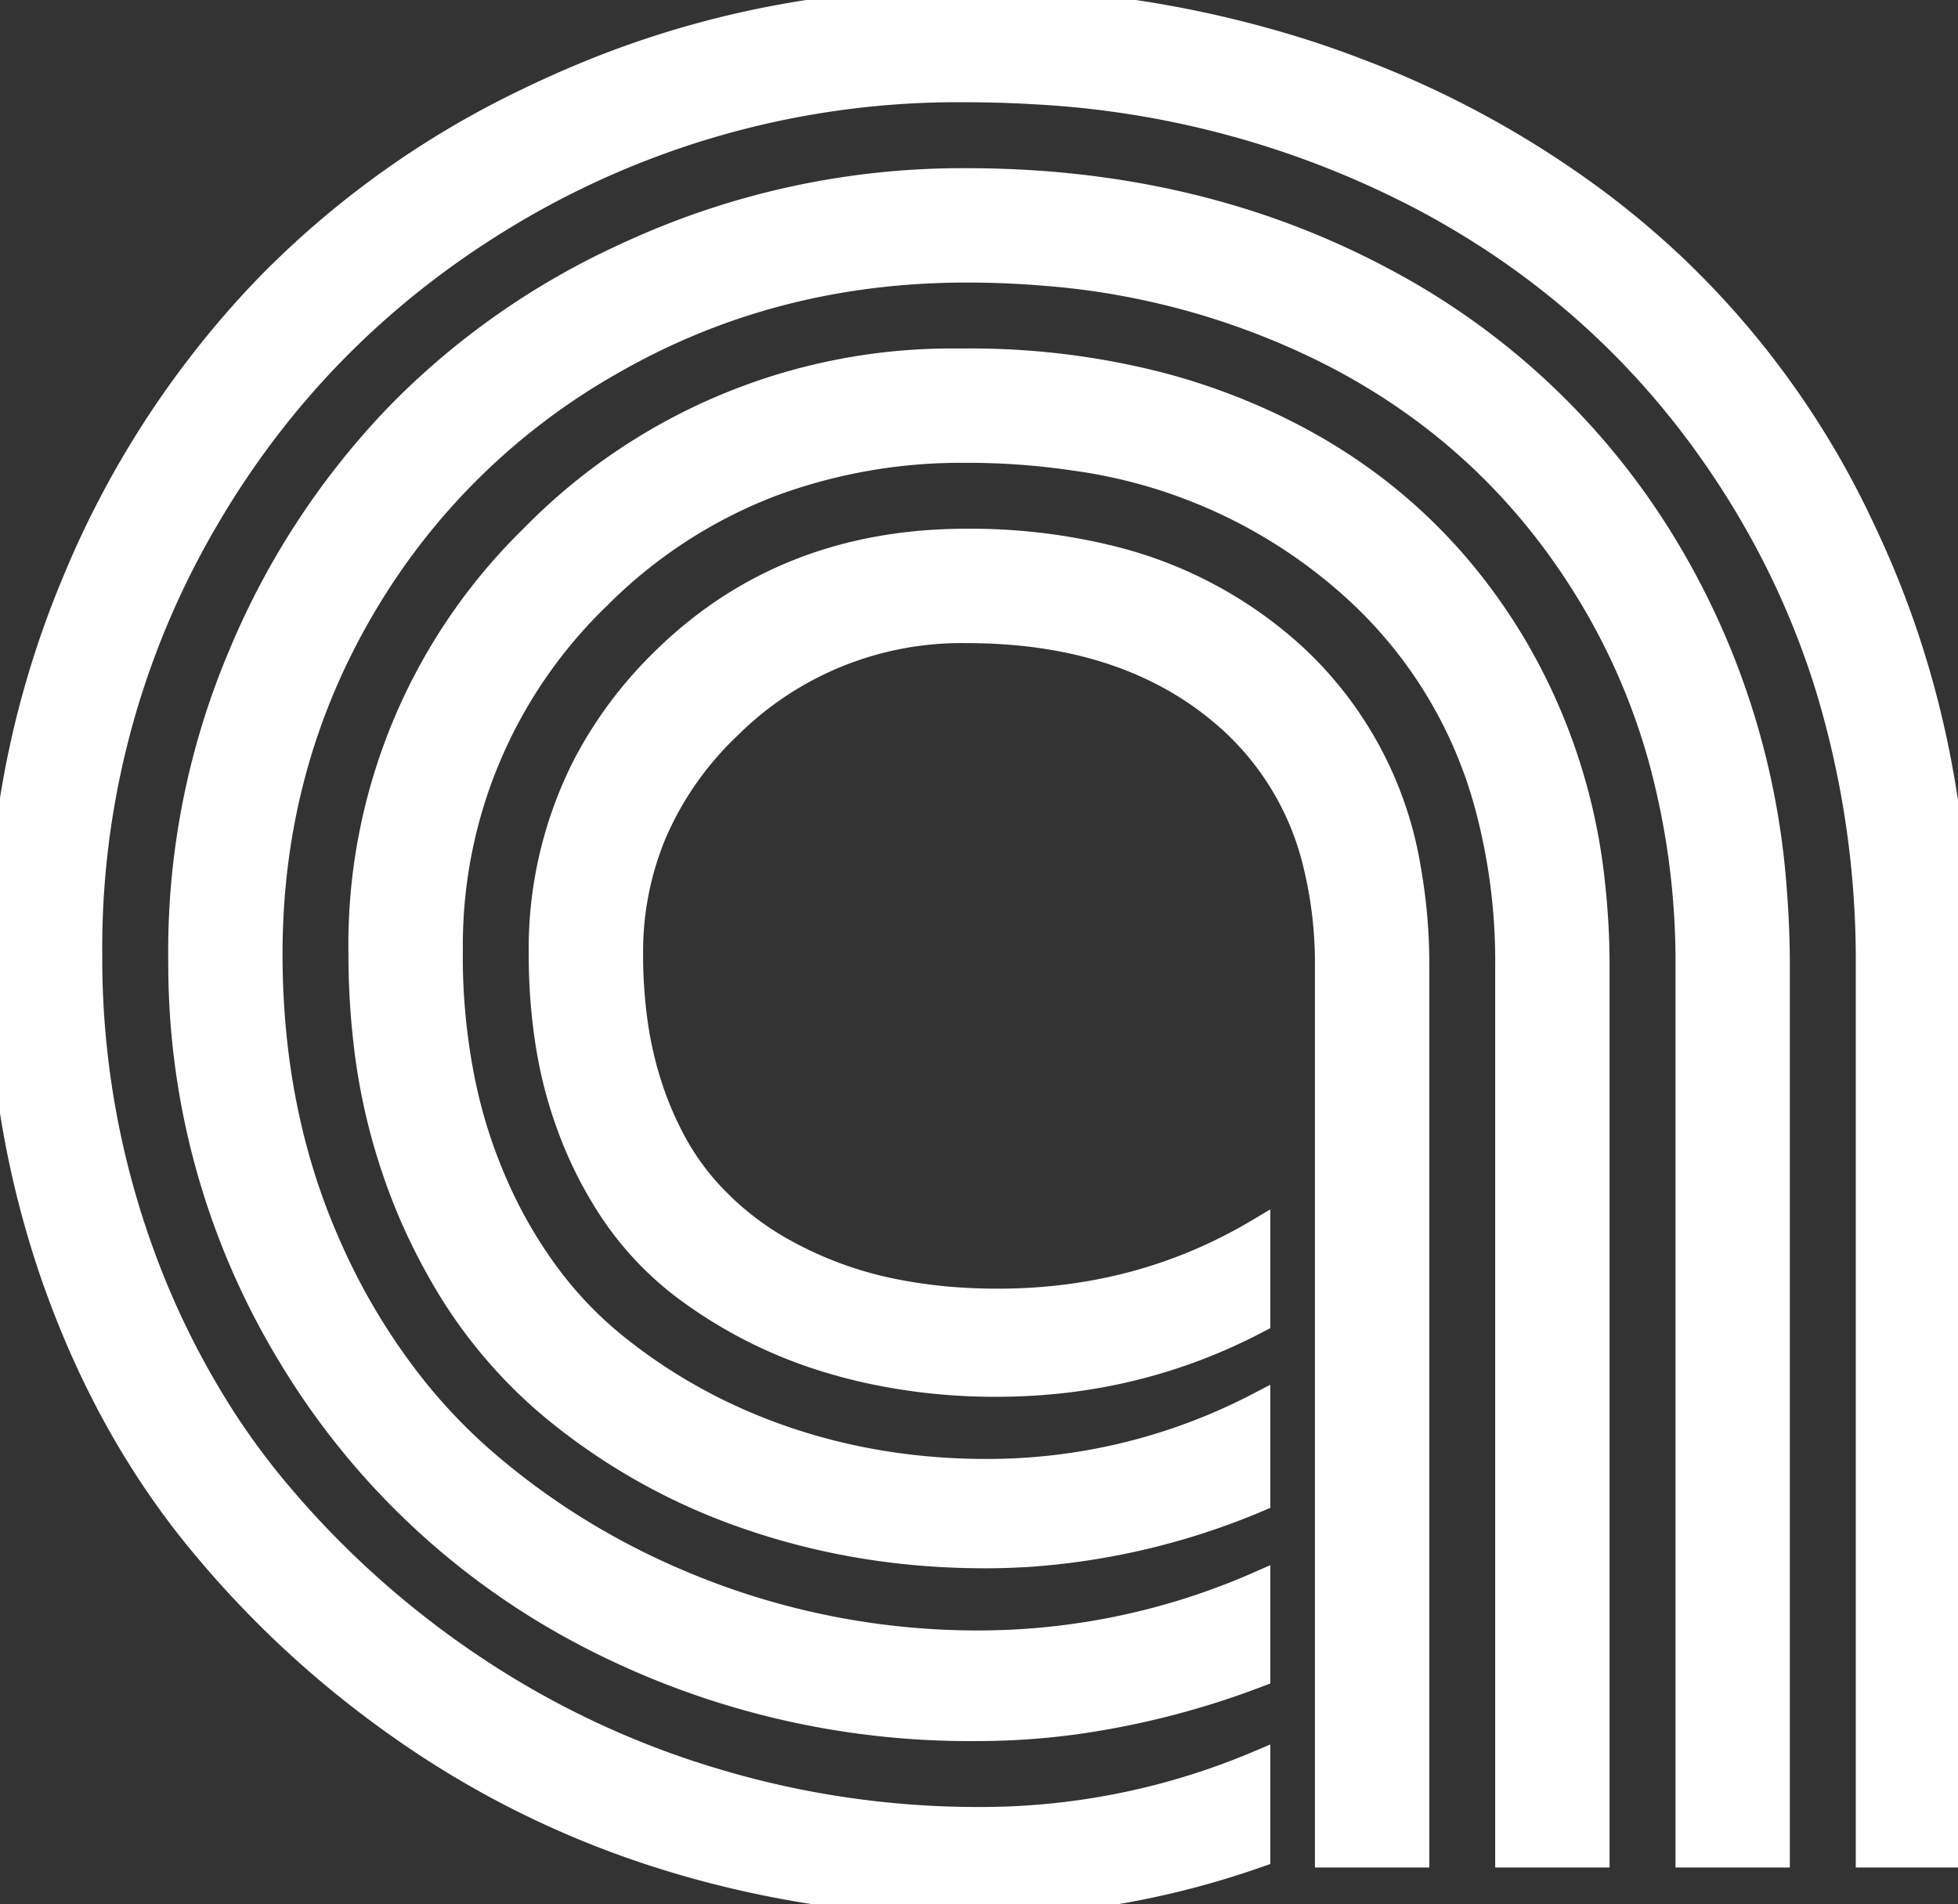 <svg class="letter" width="76.367" height="74.268" viewBox="0 0 76.367 74.268"
     xmlns="http://www.w3.org/2000/svg">
    <rect x="0" y="0" width="76.367" height="74.268" fill="#333333" stroke="none"/>
    <g id="svgGroup" stroke-linecap="round" fill-rule="evenodd" font-size="9pt" stroke="#000"
       stroke-width="0.25mm" fill="none" style="stroke:#FFFFFF;stroke-width:0.25mm;fill:#FFFFFF">
        <path
                d="M 76.367 37.696 L 76.367 72.364 L 72.852 72.364 L 72.852 37.696 A 36.571 36.571 0 0 0 71.259 26.752 A 32.27 32.27 0 0 0 68.213 19.898 Q 63.575 12.061 55.567 7.789 A 36.646 36.646 0 0 0 40.283 3.592 A 43.918 43.918 0 0 0 37.696 3.516 A 34.035 34.035 0 0 0 20.362 8.057 Q 12.5 12.598 8.008 20.338 A 33.017 33.017 0 0 0 3.516 37.208 A 33.615 33.615 0 0 0 5.445 48.609 A 32.229 32.229 0 0 0 8.766 55.382 A 28.472 28.472 0 0 0 10.718 58.033 A 36.103 36.103 0 0 0 18.433 64.991 A 34.716 34.716 0 0 0 27.857 69.434 A 35.639 35.639 0 0 0 38.135 70.948 A 27.7 27.7 0 0 0 49.073 68.751 L 49.073 72.364 Q 43.653 74.268 37.94 74.268 A 40.183 40.183 0 0 1 26.441 72.608 Q 20.85 70.948 16.089 67.701 Q 11.328 64.454 7.715 60.035 Q 4.102 55.616 2.051 49.708 A 37.834 37.834 0 0 1 0 37.259 A 42.476 42.476 0 0 1 0 37.208 A 37.166 37.166 0 0 1 2.857 22.779 A 36.872 36.872 0 0 1 10.058 11.547 A 35.403 35.403 0 0 1 10.669 10.914 A 35.76 35.76 0 0 1 20.527 3.928 A 41.854 41.854 0 0 1 22.681 2.955 Q 29.737 0.001 37.696 0.001 A 42.623 42.623 0 0 1 51.076 2.076 A 40.141 40.141 0 0 1 52.93 2.735 A 38.269 38.269 0 0 1 62.525 8.031 A 35.033 35.033 0 0 1 65.235 10.328 A 33.853 33.853 0 0 1 72.585 20.478 A 39.697 39.697 0 0 1 73.389 22.266 Q 76.367 29.346 76.367 37.696 Z M 69.336 37.696 L 69.336 72.364 L 65.821 72.364 L 65.821 37.696 A 29.957 29.957 0 0 0 64.718 29.432 A 25.52 25.52 0 0 0 62.134 23.414 Q 58.448 17.188 52.051 13.868 A 29.744 29.744 0 0 0 40.685 10.669 A 36.148 36.148 0 0 0 37.696 10.548 Q 30.127 10.548 23.877 14.136 A 26.152 26.152 0 0 0 14.087 23.829 Q 10.547 29.932 10.547 37.208 Q 10.547 43.458 12.842 48.609 A 25.097 25.097 0 0 0 16.228 54.207 A 21.823 21.823 0 0 0 19.019 57.081 Q 22.901 60.401 27.857 62.232 A 29.699 29.699 0 0 0 38.233 64.063 A 27.138 27.138 0 0 0 49.073 61.768 L 49.073 65.333 A 32.688 32.688 0 0 1 42.021 67.161 A 28.26 28.26 0 0 1 38.135 67.432 A 32.253 32.253 0 0 1 22.608 63.624 A 29.318 29.318 0 0 1 11.28 52.833 A 29.358 29.358 0 0 1 7.036 37.746 A 34.855 34.855 0 0 1 7.032 37.208 A 29.627 29.627 0 0 1 9.4 25.489 A 30.24 30.24 0 0 1 15.321 16.382 A 29.001 29.001 0 0 1 15.821 15.87 A 29.542 29.542 0 0 1 24.141 10.069 A 34.373 34.373 0 0 1 25.586 9.425 A 31.03 31.03 0 0 1 37.696 7.032 Q 46.631 7.032 53.833 10.841 A 28.311 28.311 0 0 1 65.186 21.68 A 30.047 30.047 0 0 1 69.214 34.665 A 36.861 36.861 0 0 1 69.336 37.696 Z M 62.305 37.696 L 62.305 72.364 L 58.789 72.364 L 58.789 37.696 A 23.343 23.343 0 0 0 57.959 31.307 A 17.567 17.567 0 0 0 52.881 23.023 A 20.308 20.308 0 0 0 41.859 17.878 A 27.994 27.994 0 0 0 37.696 17.579 A 21.242 21.242 0 0 0 30.037 18.918 A 19.198 19.198 0 0 0 23.34 23.292 A 18.829 18.829 0 0 0 17.58 36.952 A 23.191 23.191 0 0 0 17.578 37.208 A 24.575 24.575 0 0 0 18.068 42.21 A 19.789 19.789 0 0 0 19.312 46.143 A 18.086 18.086 0 0 0 21.505 49.905 A 15.016 15.016 0 0 0 24.024 52.491 Q 27.002 54.883 30.689 56.129 Q 34.375 57.374 38.477 57.374 A 22.849 22.849 0 0 0 49.073 54.786 L 49.073 58.497 A 27.878 27.878 0 0 1 40.271 60.629 A 26.193 26.193 0 0 1 38.428 60.694 Q 33.594 60.694 29.248 59.205 A 24.248 24.248 0 0 1 21.485 54.859 A 19.016 19.016 0 0 1 17.154 49.613 A 23.334 23.334 0 0 1 16.065 47.437 A 23.788 23.788 0 0 1 14.239 40.474 A 29.507 29.507 0 0 1 14.063 37.208 A 22.205 22.205 0 0 1 20.663 21.038 A 26.804 26.804 0 0 1 20.874 20.826 A 22.886 22.886 0 0 1 37.384 14.065 A 29.416 29.416 0 0 1 37.696 14.063 A 29.651 29.651 0 0 1 45.094 14.954 A 24.933 24.933 0 0 1 50.293 16.92 Q 55.86 19.776 59.082 25.196 A 22.981 22.981 0 0 1 62.14 34.573 A 28.833 28.833 0 0 1 62.305 37.696 Z M 51.758 72.364 L 51.758 37.696 A 16.238 16.238 0 0 0 51.302 33.734 A 11.009 11.009 0 0 0 47.901 28.028 Q 44.043 24.61 37.696 24.61 A 12.844 12.844 0 0 0 28.467 28.321 A 12.607 12.607 0 0 0 25.544 32.468 A 11.963 11.963 0 0 0 24.61 37.208 A 18.868 18.868 0 0 0 24.805 39.985 A 14.349 14.349 0 0 0 25.391 42.457 A 13.059 13.059 0 0 0 26.28 44.52 A 9.879 9.879 0 0 0 27.515 46.314 A 11.367 11.367 0 0 0 30.713 48.853 A 14.703 14.703 0 0 0 34.595 50.294 A 19.568 19.568 0 0 0 37.751 50.704 A 22.925 22.925 0 0 0 38.916 50.733 Q 44.483 50.733 49.073 47.999 L 49.073 51.514 Q 44.336 54.005 38.867 54.005 A 23.112 23.112 0 0 1 33.828 53.469 A 20.721 20.721 0 0 1 32.251 53.052 A 17.963 17.963 0 0 1 26.612 50.172 A 12.378 12.378 0 0 1 23.56 46.759 A 15.8 15.8 0 0 1 22.583 44.898 A 16.945 16.945 0 0 1 21.321 40.45 A 22.273 22.273 0 0 1 21.094 37.208 A 15.76 15.76 0 0 1 22.853 29.757 A 16.191 16.191 0 0 1 25.83 25.782 Q 30.567 21.094 37.696 21.094 A 22.788 22.788 0 0 1 43.274 21.742 A 16.371 16.371 0 0 1 50.415 25.513 A 14.522 14.522 0 0 1 54.961 33.969 A 21.21 21.21 0 0 1 55.274 37.696 L 55.274 72.364 L 51.758 72.364 Z"
                vector-effect="non-scaling-stroke"/>
    </g>
</svg>